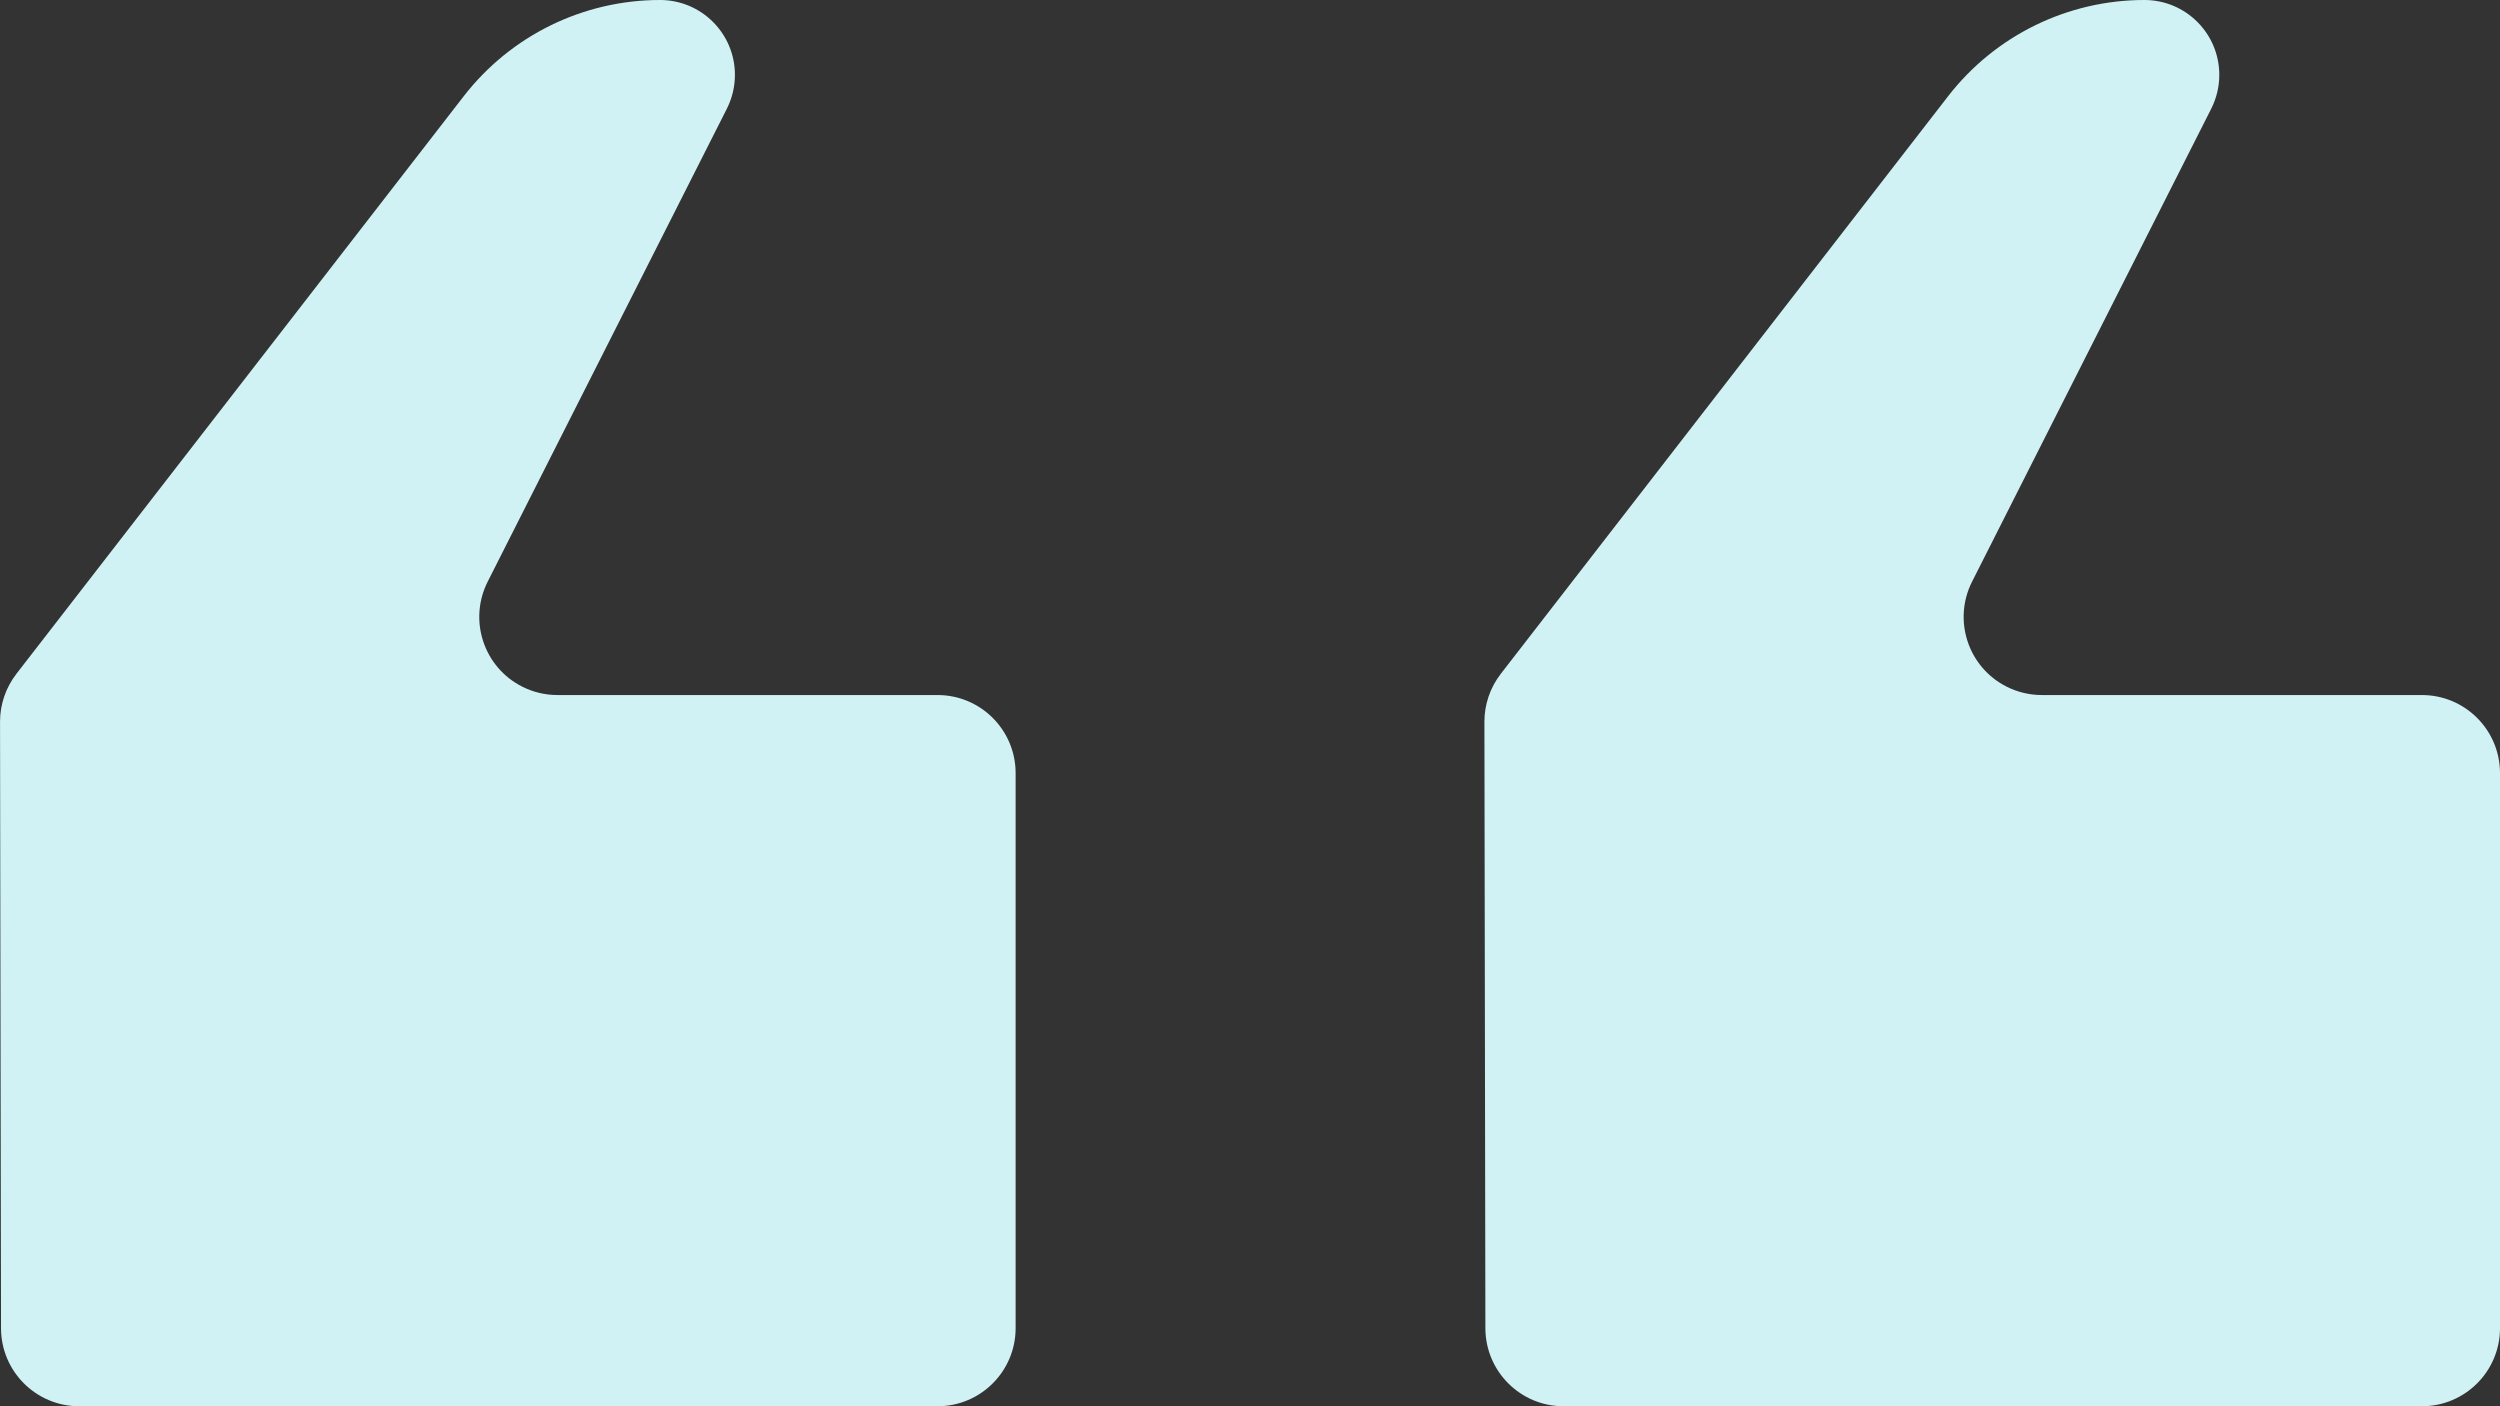 <?xml version="1.0" encoding="UTF-8"?>
<svg width="64px" height="36px" viewBox="0 0 64 36" version="1.1" xmlns="http://www.w3.org/2000/svg" xmlns:xlink="http://www.w3.org/1999/xlink">
    <rect x="0" y="0" width="64" height="36" fill="#333333" stroke="none"/>
    <title>decorate</title>
    <g id="页面-1" stroke="none" stroke-width="1" fill="none" fill-rule="evenodd">
        <g id="Amazon-Music-Converter" transform="translate(-384, -6030)" fill="#D0F2F4">
            <g id="编组-39" transform="translate(352, 5998)">
                <g id="decorate" transform="translate(32, 32)">
                    <path d="M0.42,17.25 L11.87,2.465 C13.074,0.91 14.93,3.61275116e-16 16.897,0 C17.956,-2.07533252e-15 18.814,0.858 18.814,1.917 C18.814,2.218 18.743,2.514 18.608,2.782 L12.485,14.89 C11.987,15.876 12.381,17.079 13.367,17.577 C13.647,17.719 13.956,17.793 14.27,17.793 L24,17.793 C25.105,17.793 26,18.688 26,19.793 L26,34 C26,35.105 25.105,36 24,36 L2.026,36 C0.923,36 0.028,35.107 0.026,34.003 L0.001,18.478 C0,18.034 0.148,17.602 0.42,17.25 Z" id="路径"></path>
                    <path d="M38.42,17.25 L49.87,2.465 C51.074,0.91 52.93,3.61275116e-16 54.897,0 C55.956,-2.07533252e-15 56.814,0.858 56.814,1.917 C56.814,2.218 56.743,2.514 56.608,2.782 L50.485,14.89 C49.987,15.876 50.381,17.079 51.367,17.577 C51.647,17.719 51.956,17.793 52.27,17.793 L62,17.793 C63.105,17.793 64,18.688 64,19.793 L64,34 C64,35.105 63.105,36 62,36 L40.026,36 C38.923,36 38.028,35.107 38.026,34.003 L38.001,18.478 C38,18.034 38.148,17.602 38.42,17.25 Z" id="路径备份"></path>
                </g>
            </g>
        </g>
    </g>
</svg>